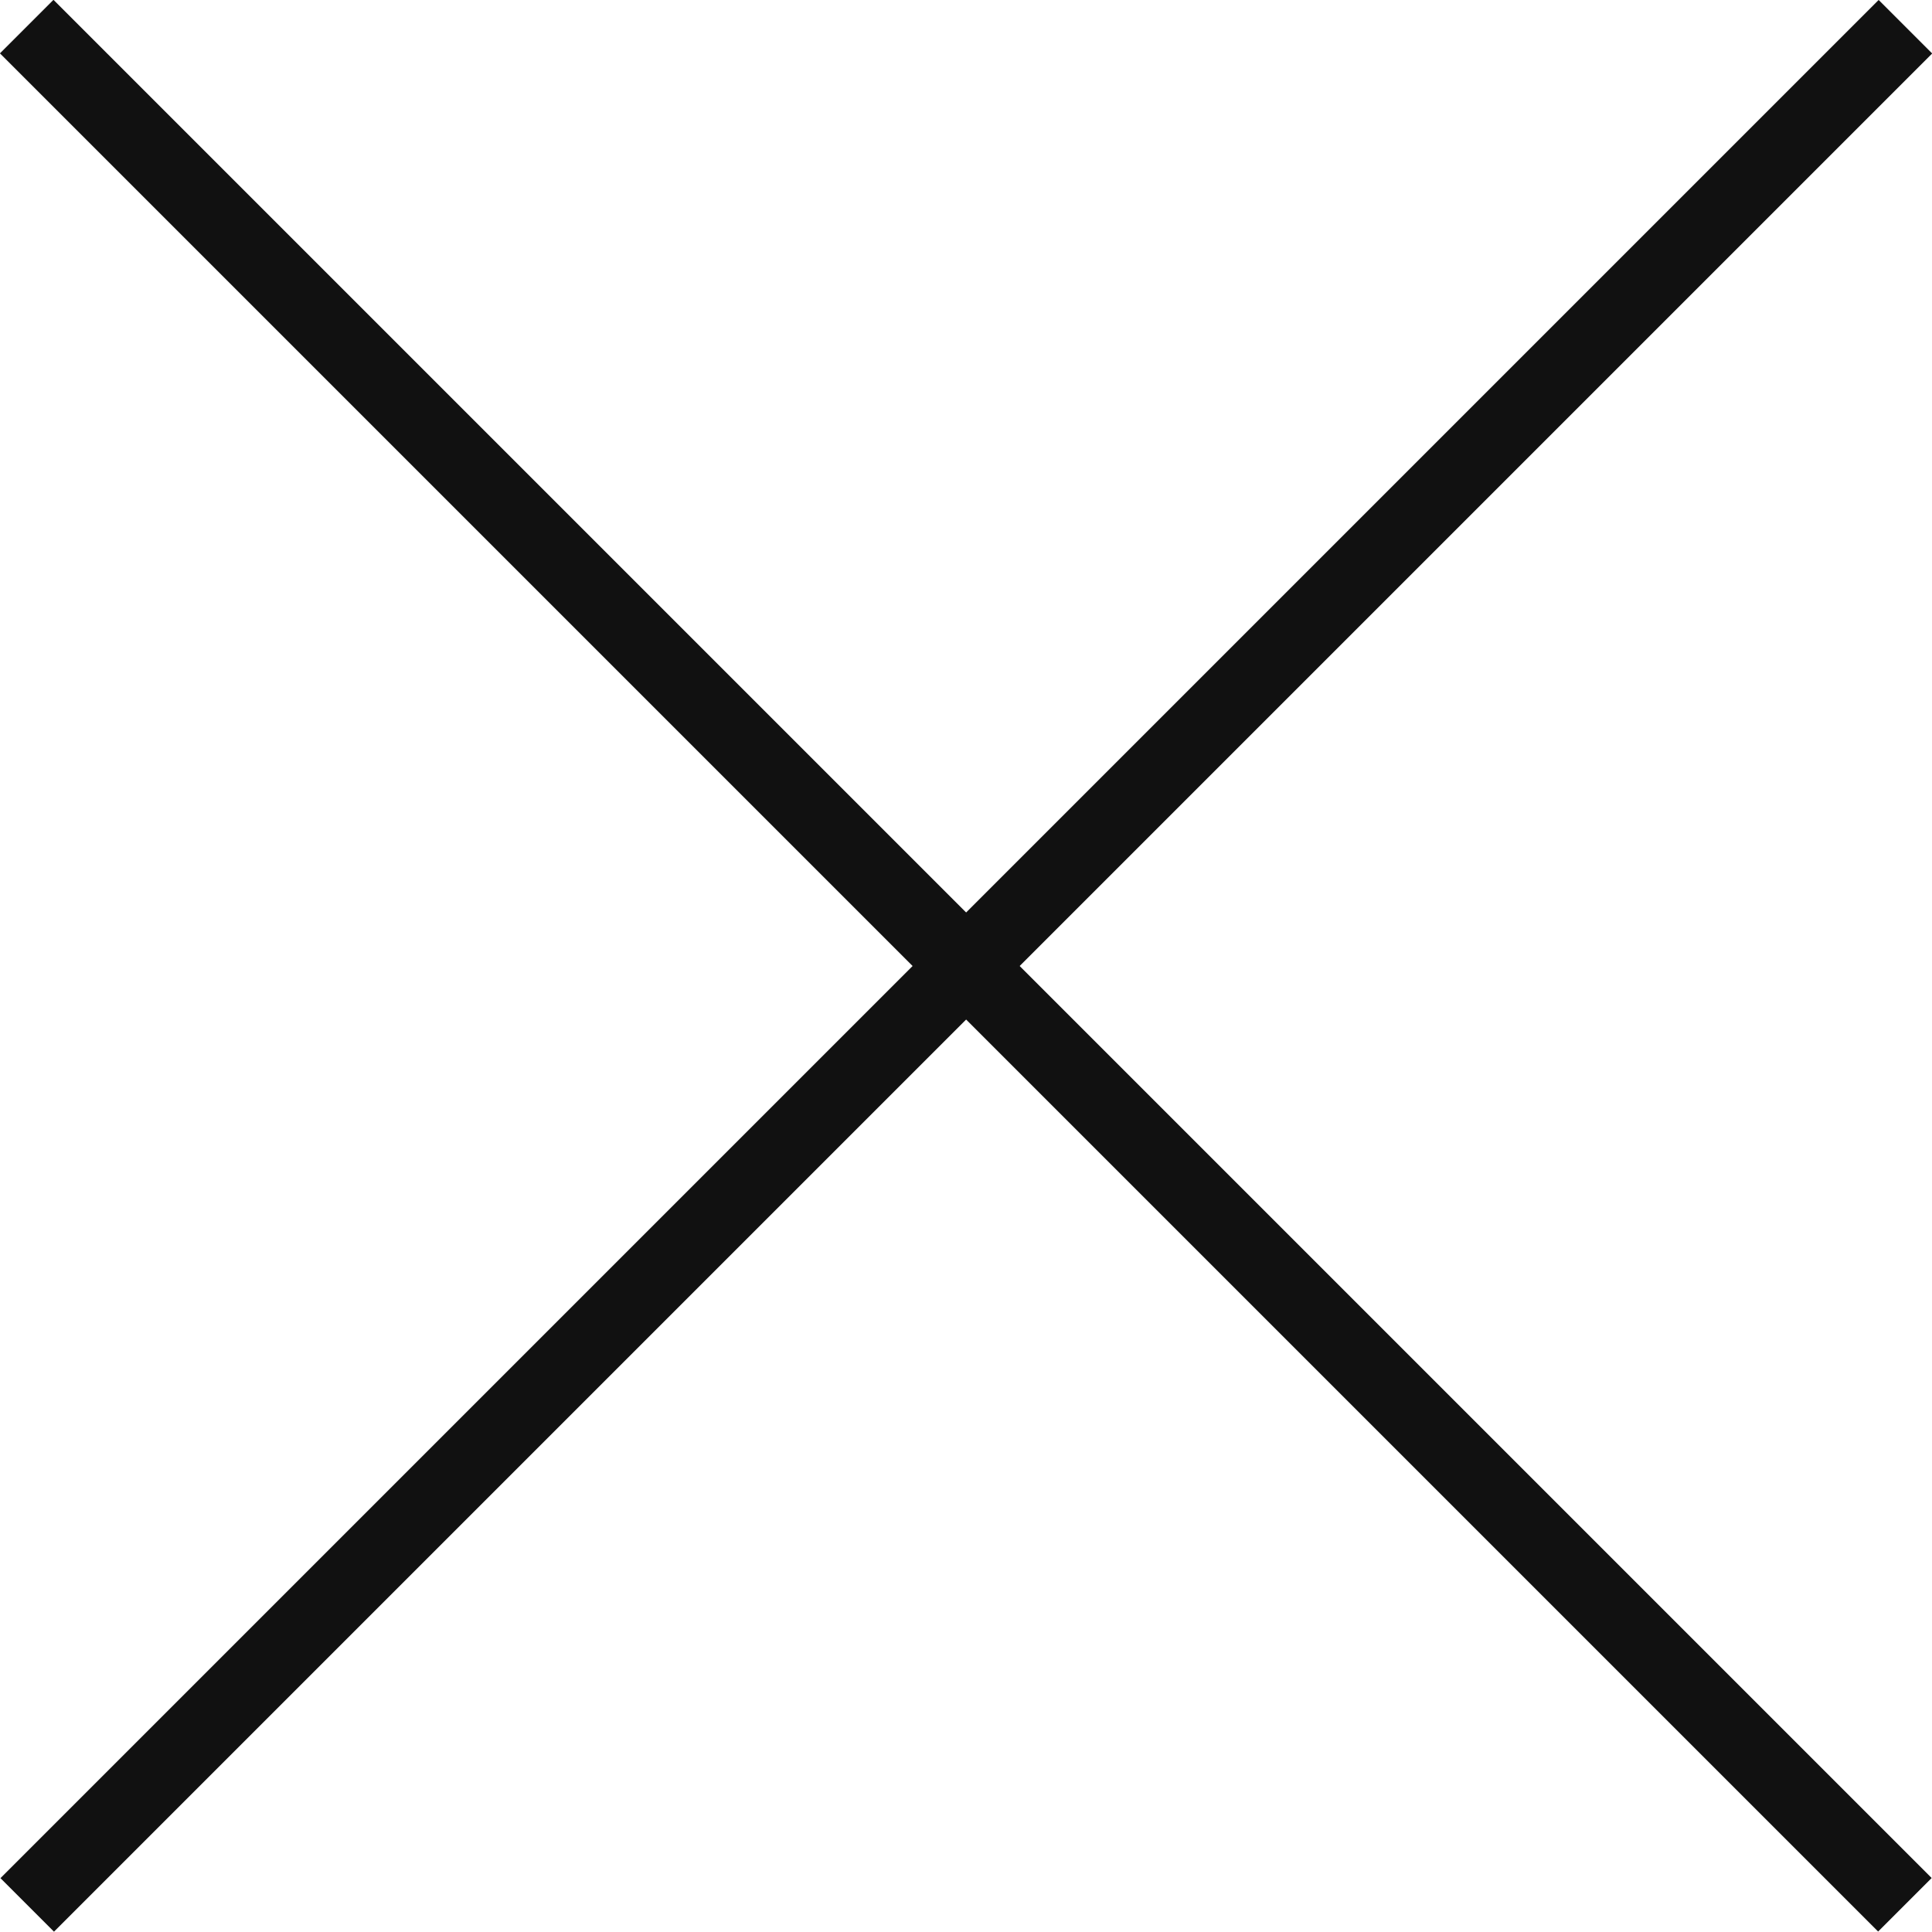 <?xml version="1.0" encoding="utf-8"?>
<!-- Generator: Adobe Illustrator 16.0.0, SVG Export Plug-In . SVG Version: 6.00 Build 0)  -->
<!DOCTYPE svg PUBLIC "-//W3C//DTD SVG 1.1//EN" "http://www.w3.org/Graphics/SVG/1.1/DTD/svg11.dtd">
<svg version="1.1" id="暠꿔_1" xmlns="http://www.w3.org/2000/svg" xmlns:xlink="http://www.w3.org/1999/xlink" x="0px" y="0px"
	 width="154.178px" height="154.18px" viewBox="0 0 154.178 154.18" enable-background="new 0 0 154.178 154.18"
	 xml:space="preserve">
<rect x="74.068" y="-28.911" transform="matrix(0.707 -0.707 0.707 0.707 -31.931 77.064)" fill="#111111" width="6.042" height="212"/>
<rect x="74.069" y="-28.909" transform="matrix(0.707 0.707 -0.707 0.707 77.115 -31.931)" fill="#111111" width="6.042" height="212"/>
</svg>
